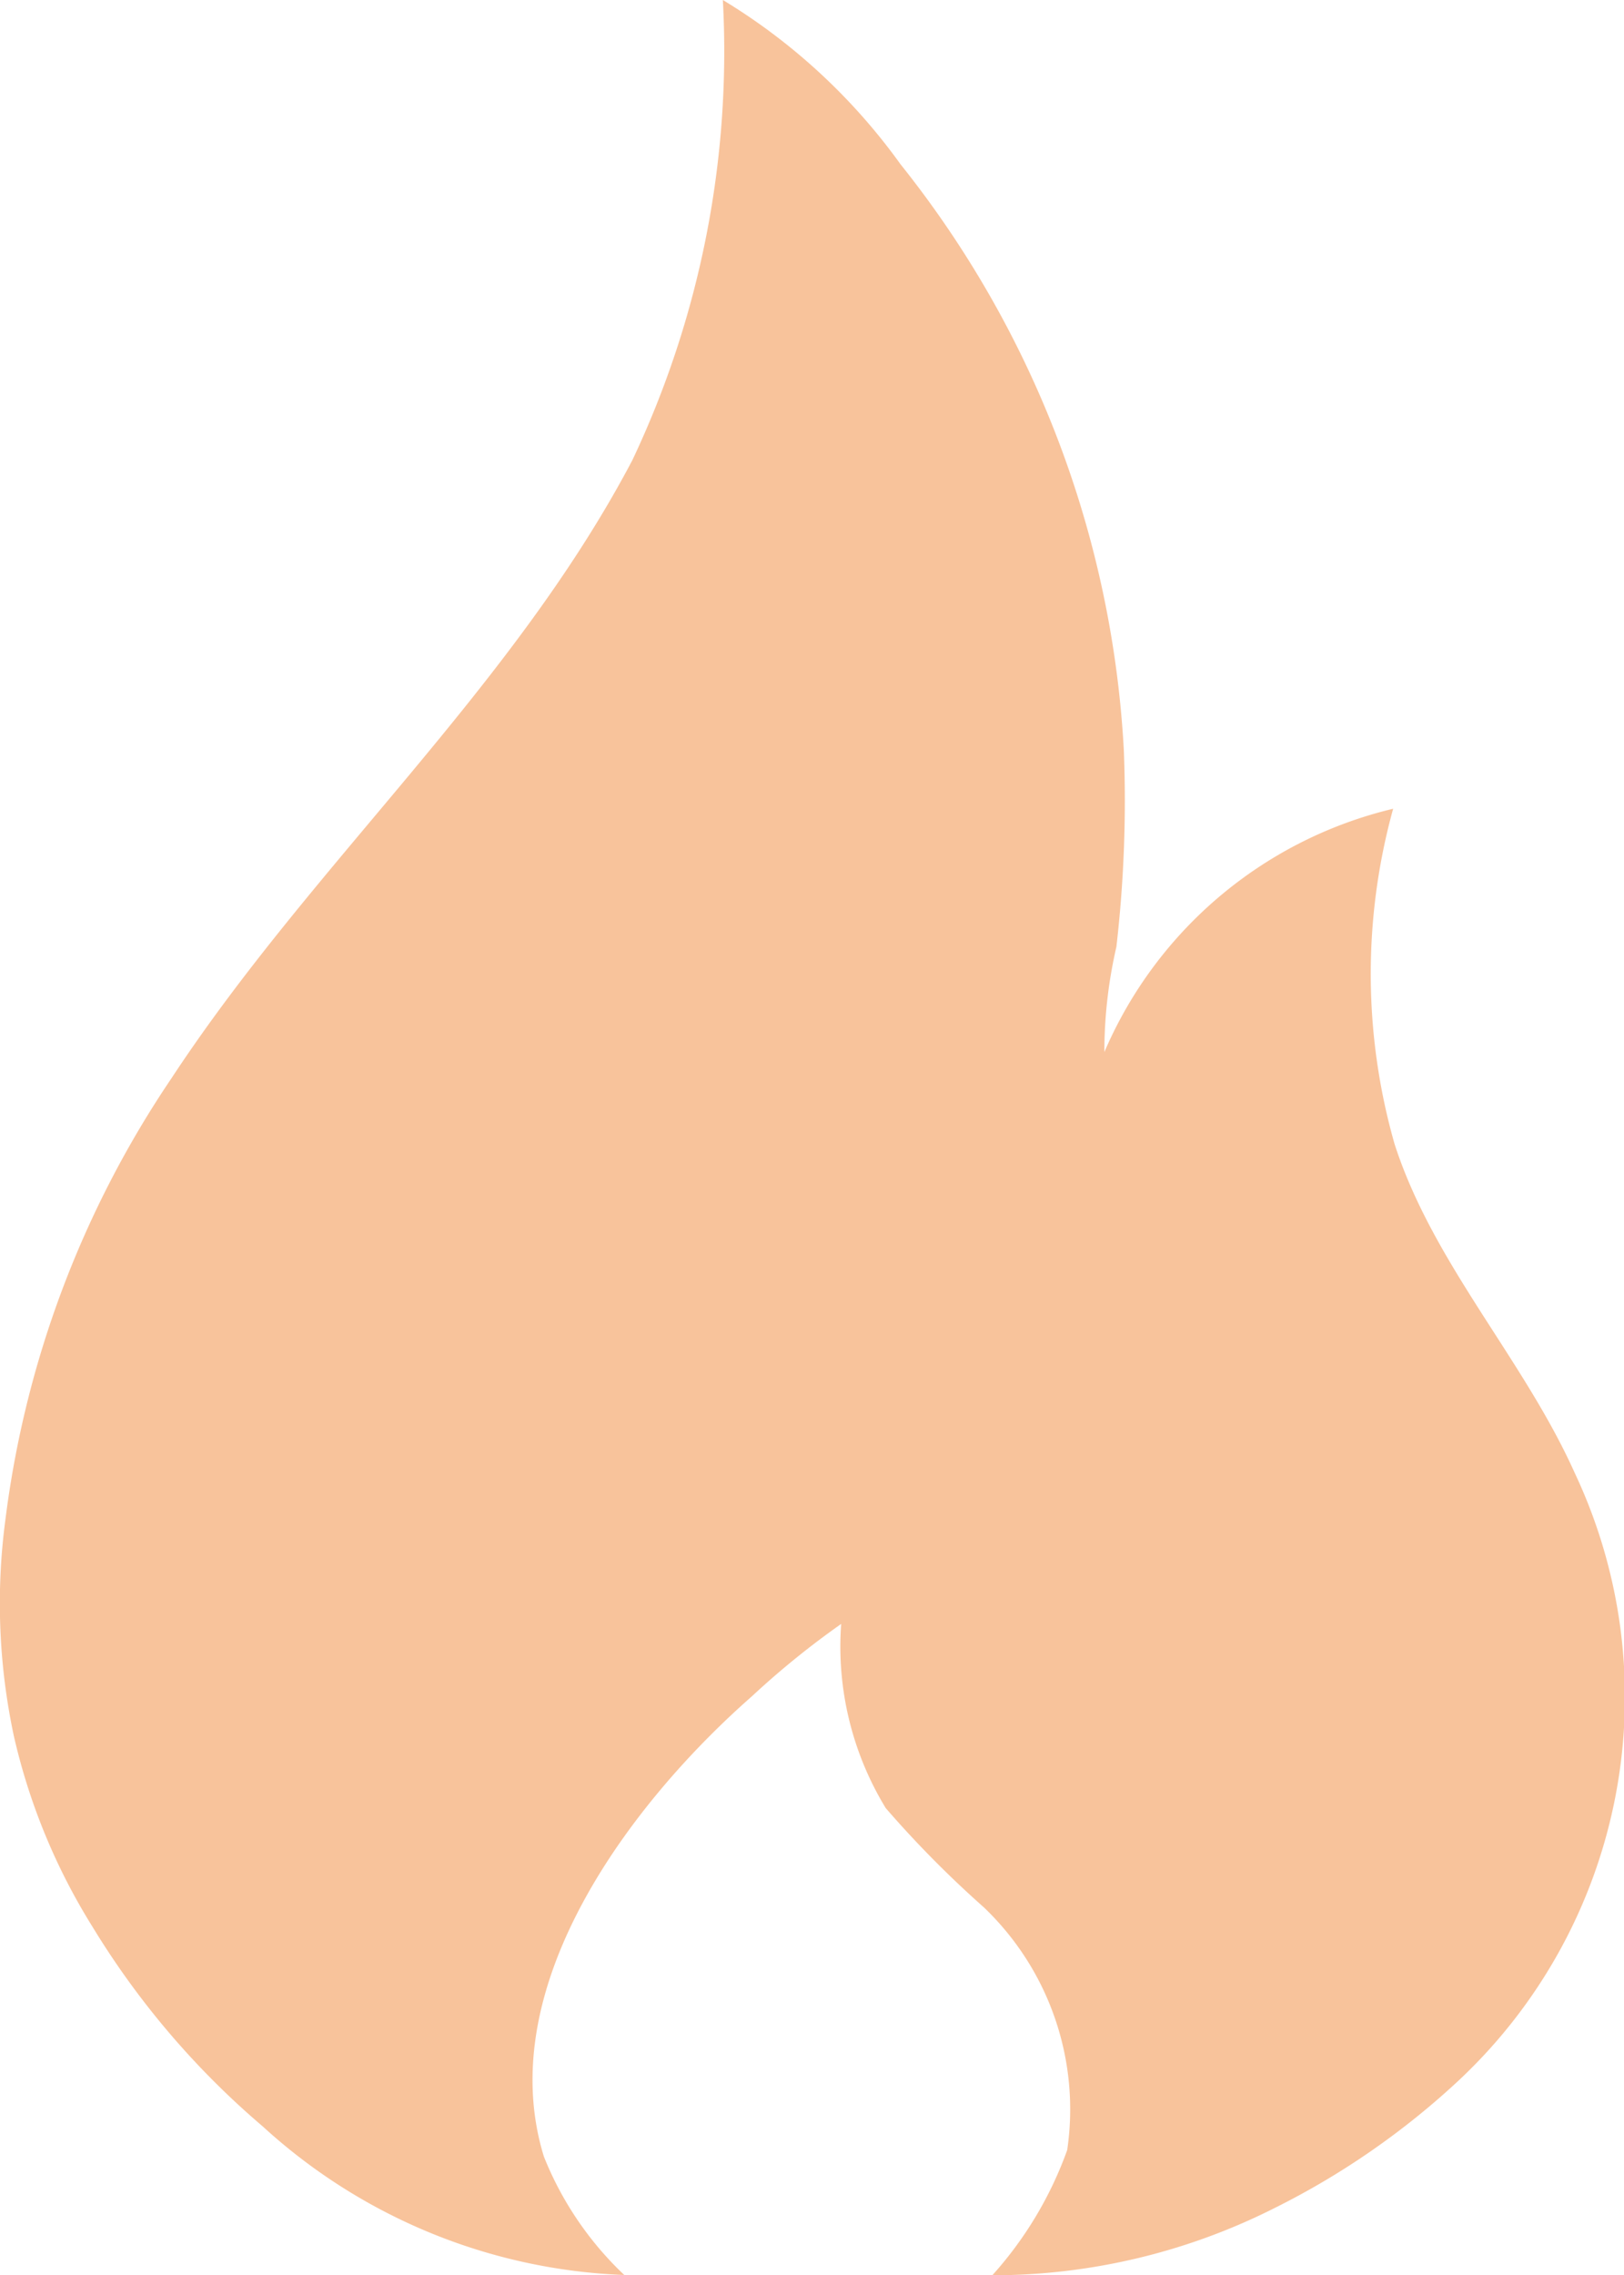 <svg xmlns="http://www.w3.org/2000/svg" width="16.87" height="23.621" viewBox="0 0 16.87 23.621">
  <path id="Path_15551" data-name="Path 15551" d="M549.52,51a9.91,9.91,0,0,1-.941,4.779c-1.25,2.373-3.324,4.189-4.788,6.417a10.513,10.513,0,0,0-1.723,4.574,6.588,6.588,0,0,0,.087,2.253A6.437,6.437,0,0,0,542.97,71a8.57,8.57,0,0,0,1.771,2.076,5.891,5.891,0,0,0,3.755,1.542,3.452,3.452,0,0,1-.835-1.229c-.547-1.771.913-3.683,2.161-4.779a8.77,8.77,0,0,1,.927-.751,3.221,3.221,0,0,0,.463,1.912,11.013,11.013,0,0,0,1.019,1.03,2.9,2.9,0,0,1,.866,2.52,3.919,3.919,0,0,1-.778,1.3,6.51,6.51,0,0,0,2.936-.7,8.094,8.094,0,0,0,1.905-1.319,5.452,5.452,0,0,0,1.209-6.311c-.532-1.184-1.47-2.172-1.871-3.413a6.431,6.431,0,0,1-.015-3.482,4.366,4.366,0,0,0-3,2.526,4.855,4.855,0,0,1,.125-1.092,13.236,13.236,0,0,0,.077-2.048,10.664,10.664,0,0,0-2.319-6.076A6.269,6.269,0,0,0,549.52,51" transform="translate(-542.011 -51)" fill="#f38838" opacity="0.5"/>
</svg>
